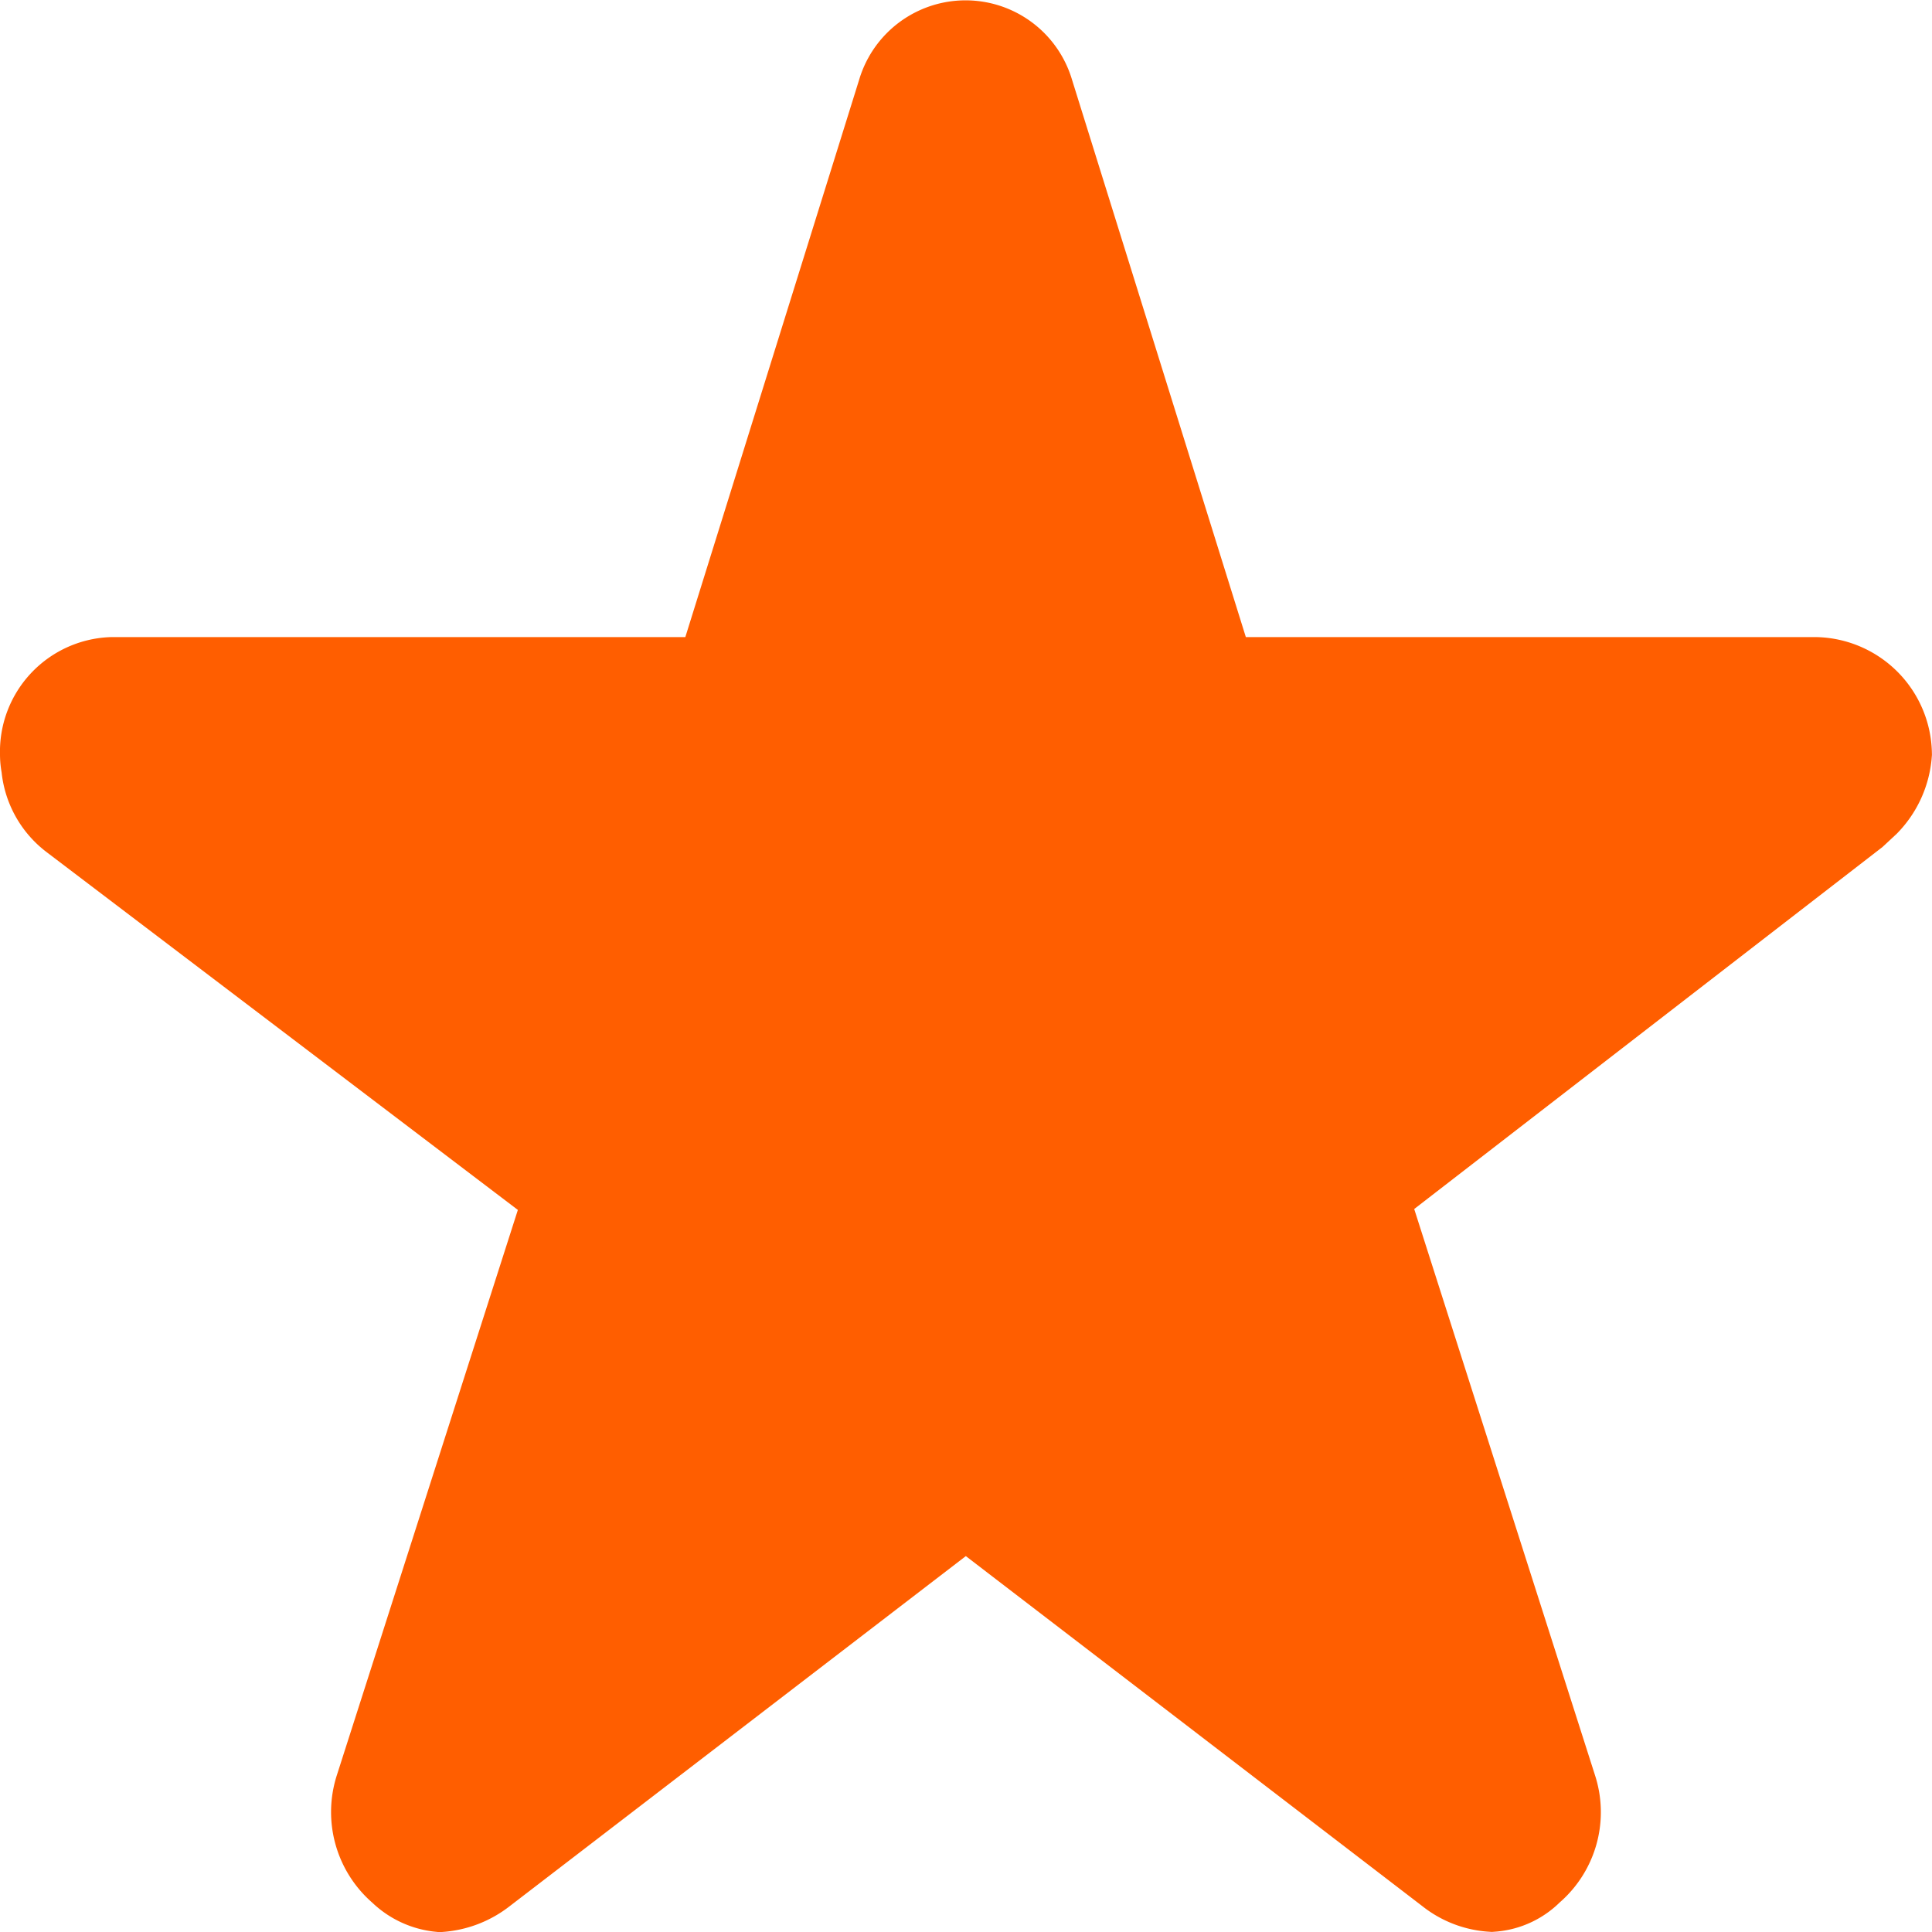 <svg xmlns="http://www.w3.org/2000/svg" width="21" height="21" viewBox="0 0 21 21">
  <path id="Icon_ionic-ios-star" data-name="Icon ionic-ios-star" d="M21.491,10.3H14.924l-2-6.413a.707.707,0,0,0-1.357,0l-2,6.413H2.964a.745.745,0,0,0-.714.769.607.607,0,0,0,.013.13.754.754,0,0,0,.3.543l5.4,4.1L5.888,22.322a.807.807,0,0,0,.246.865.667.667,0,0,0,.4.188.837.837,0,0,0,.446-.173l5.268-4.043L17.518,23.2a.8.8,0,0,0,.446.173.62.62,0,0,0,.4-.187.8.8,0,0,0,.246-.865l-2.071-6.486L21.888,11.7l.129-.12a.832.832,0,0,0,.232-.514A.783.783,0,0,0,21.491,10.3Z" transform="translate(-1.75 -2.875)" fill="#ff5e00" stroke="#ff5e00" stroke-width="1"/>
</svg>
